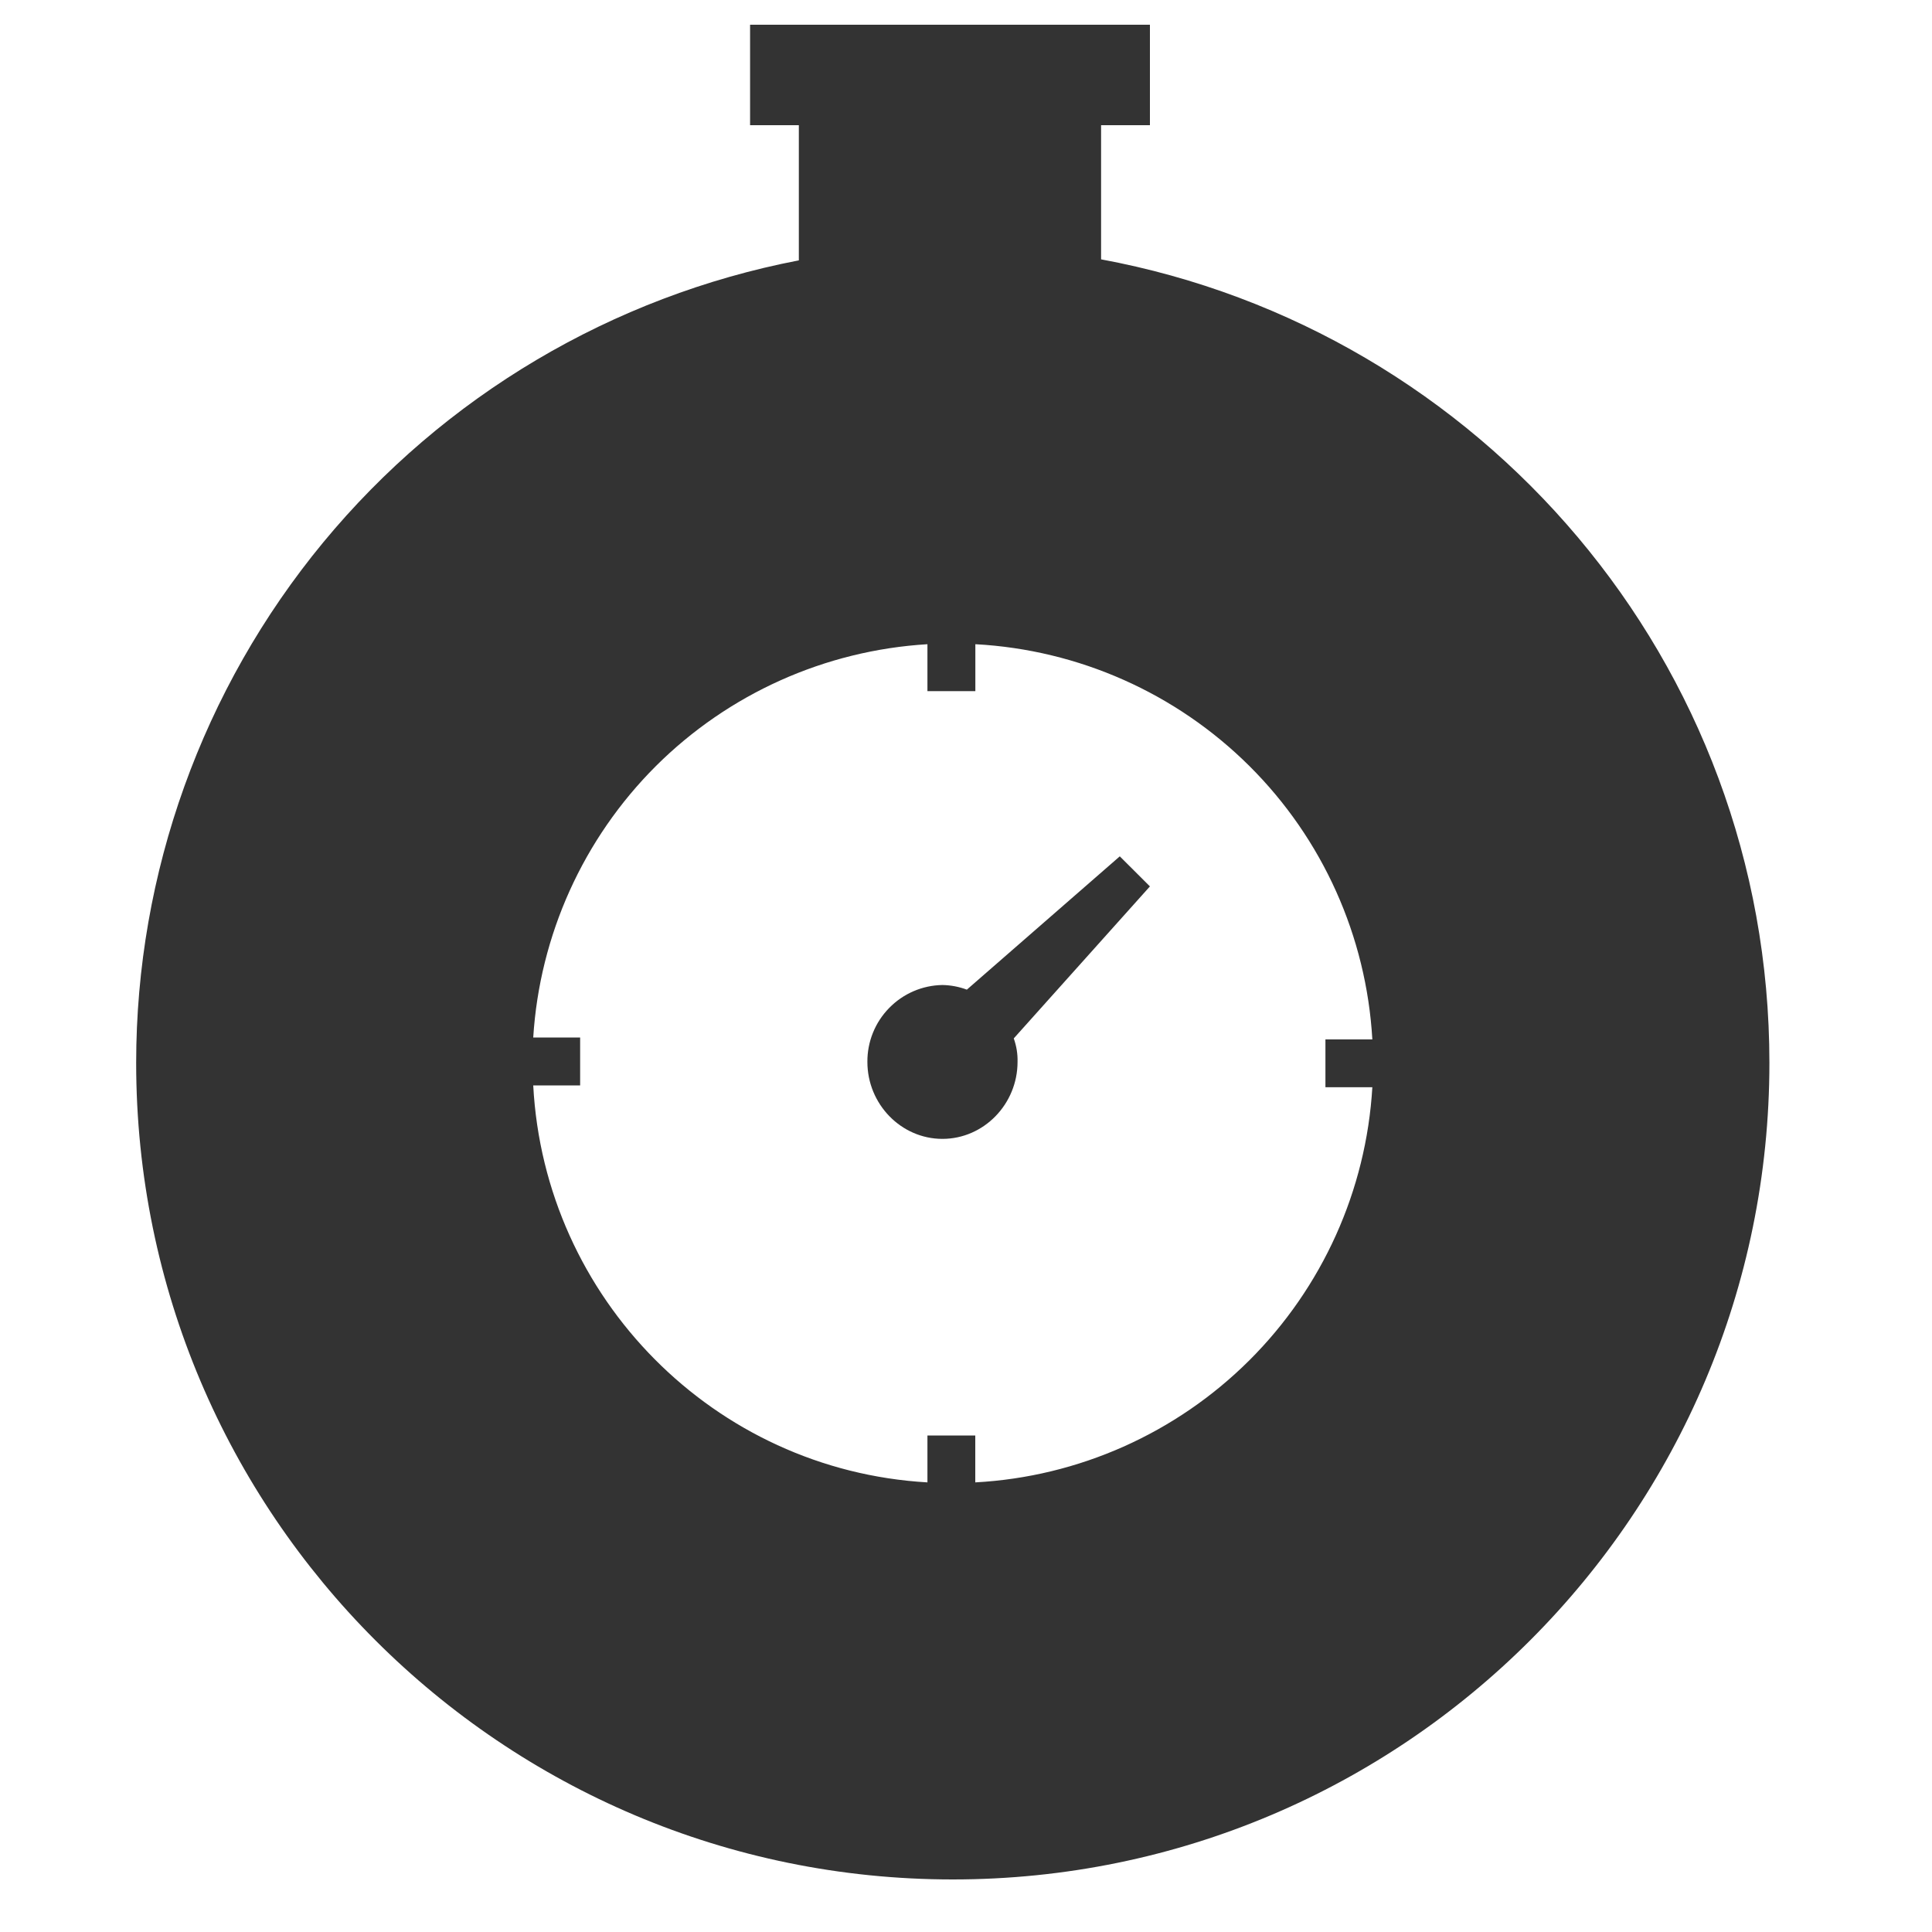 <svg width="25" height="25" viewBox="0 0 25 25" fill="none" xmlns="http://www.w3.org/2000/svg">
<g clip-path="url(#clip0)">
<path d="M14.248 3.356V1.62H14.88V0.32H9.706V1.62H10.337V3.369C7.924 3.834 5.747 5.124 4.182 7.019C2.618 8.915 1.762 11.296 1.762 13.753C1.762 19.595 6.499 24.32 12.329 24.32C18.171 24.32 22.896 19.583 22.896 13.753C22.896 8.567 19.167 4.267 14.248 3.356V3.356ZM12.62 19.182V18.575H12.001V19.182C9.244 19.024 7.046 16.802 6.9 14.045H7.507V13.425H6.9C6.983 12.101 7.547 10.852 8.486 9.914C9.426 8.977 10.676 8.416 12.001 8.336V8.943H12.621V8.336C13.957 8.408 15.219 8.969 16.167 9.912C17.115 10.855 17.681 12.115 17.758 13.45H17.151V14.069H17.758C17.679 15.404 17.111 16.662 16.164 17.605C15.216 18.548 13.955 19.11 12.62 19.182V19.182ZM14.88 11.47L14.49 11.081L12.511 12.806C12.41 12.768 12.303 12.748 12.195 12.746C11.935 12.75 11.687 12.857 11.505 13.044C11.323 13.23 11.222 13.481 11.224 13.741C11.224 14.288 11.661 14.737 12.195 14.737C12.73 14.737 13.167 14.287 13.167 13.741C13.17 13.638 13.153 13.535 13.118 13.437L14.88 11.47Z" fill="#333333"/>
</g>
<defs>
<clipPath id="clip0">
<rect width="24" height="24" fill="white" transform="translate(0.329 0.32)"/>
</clipPath>
</defs>
</svg>
